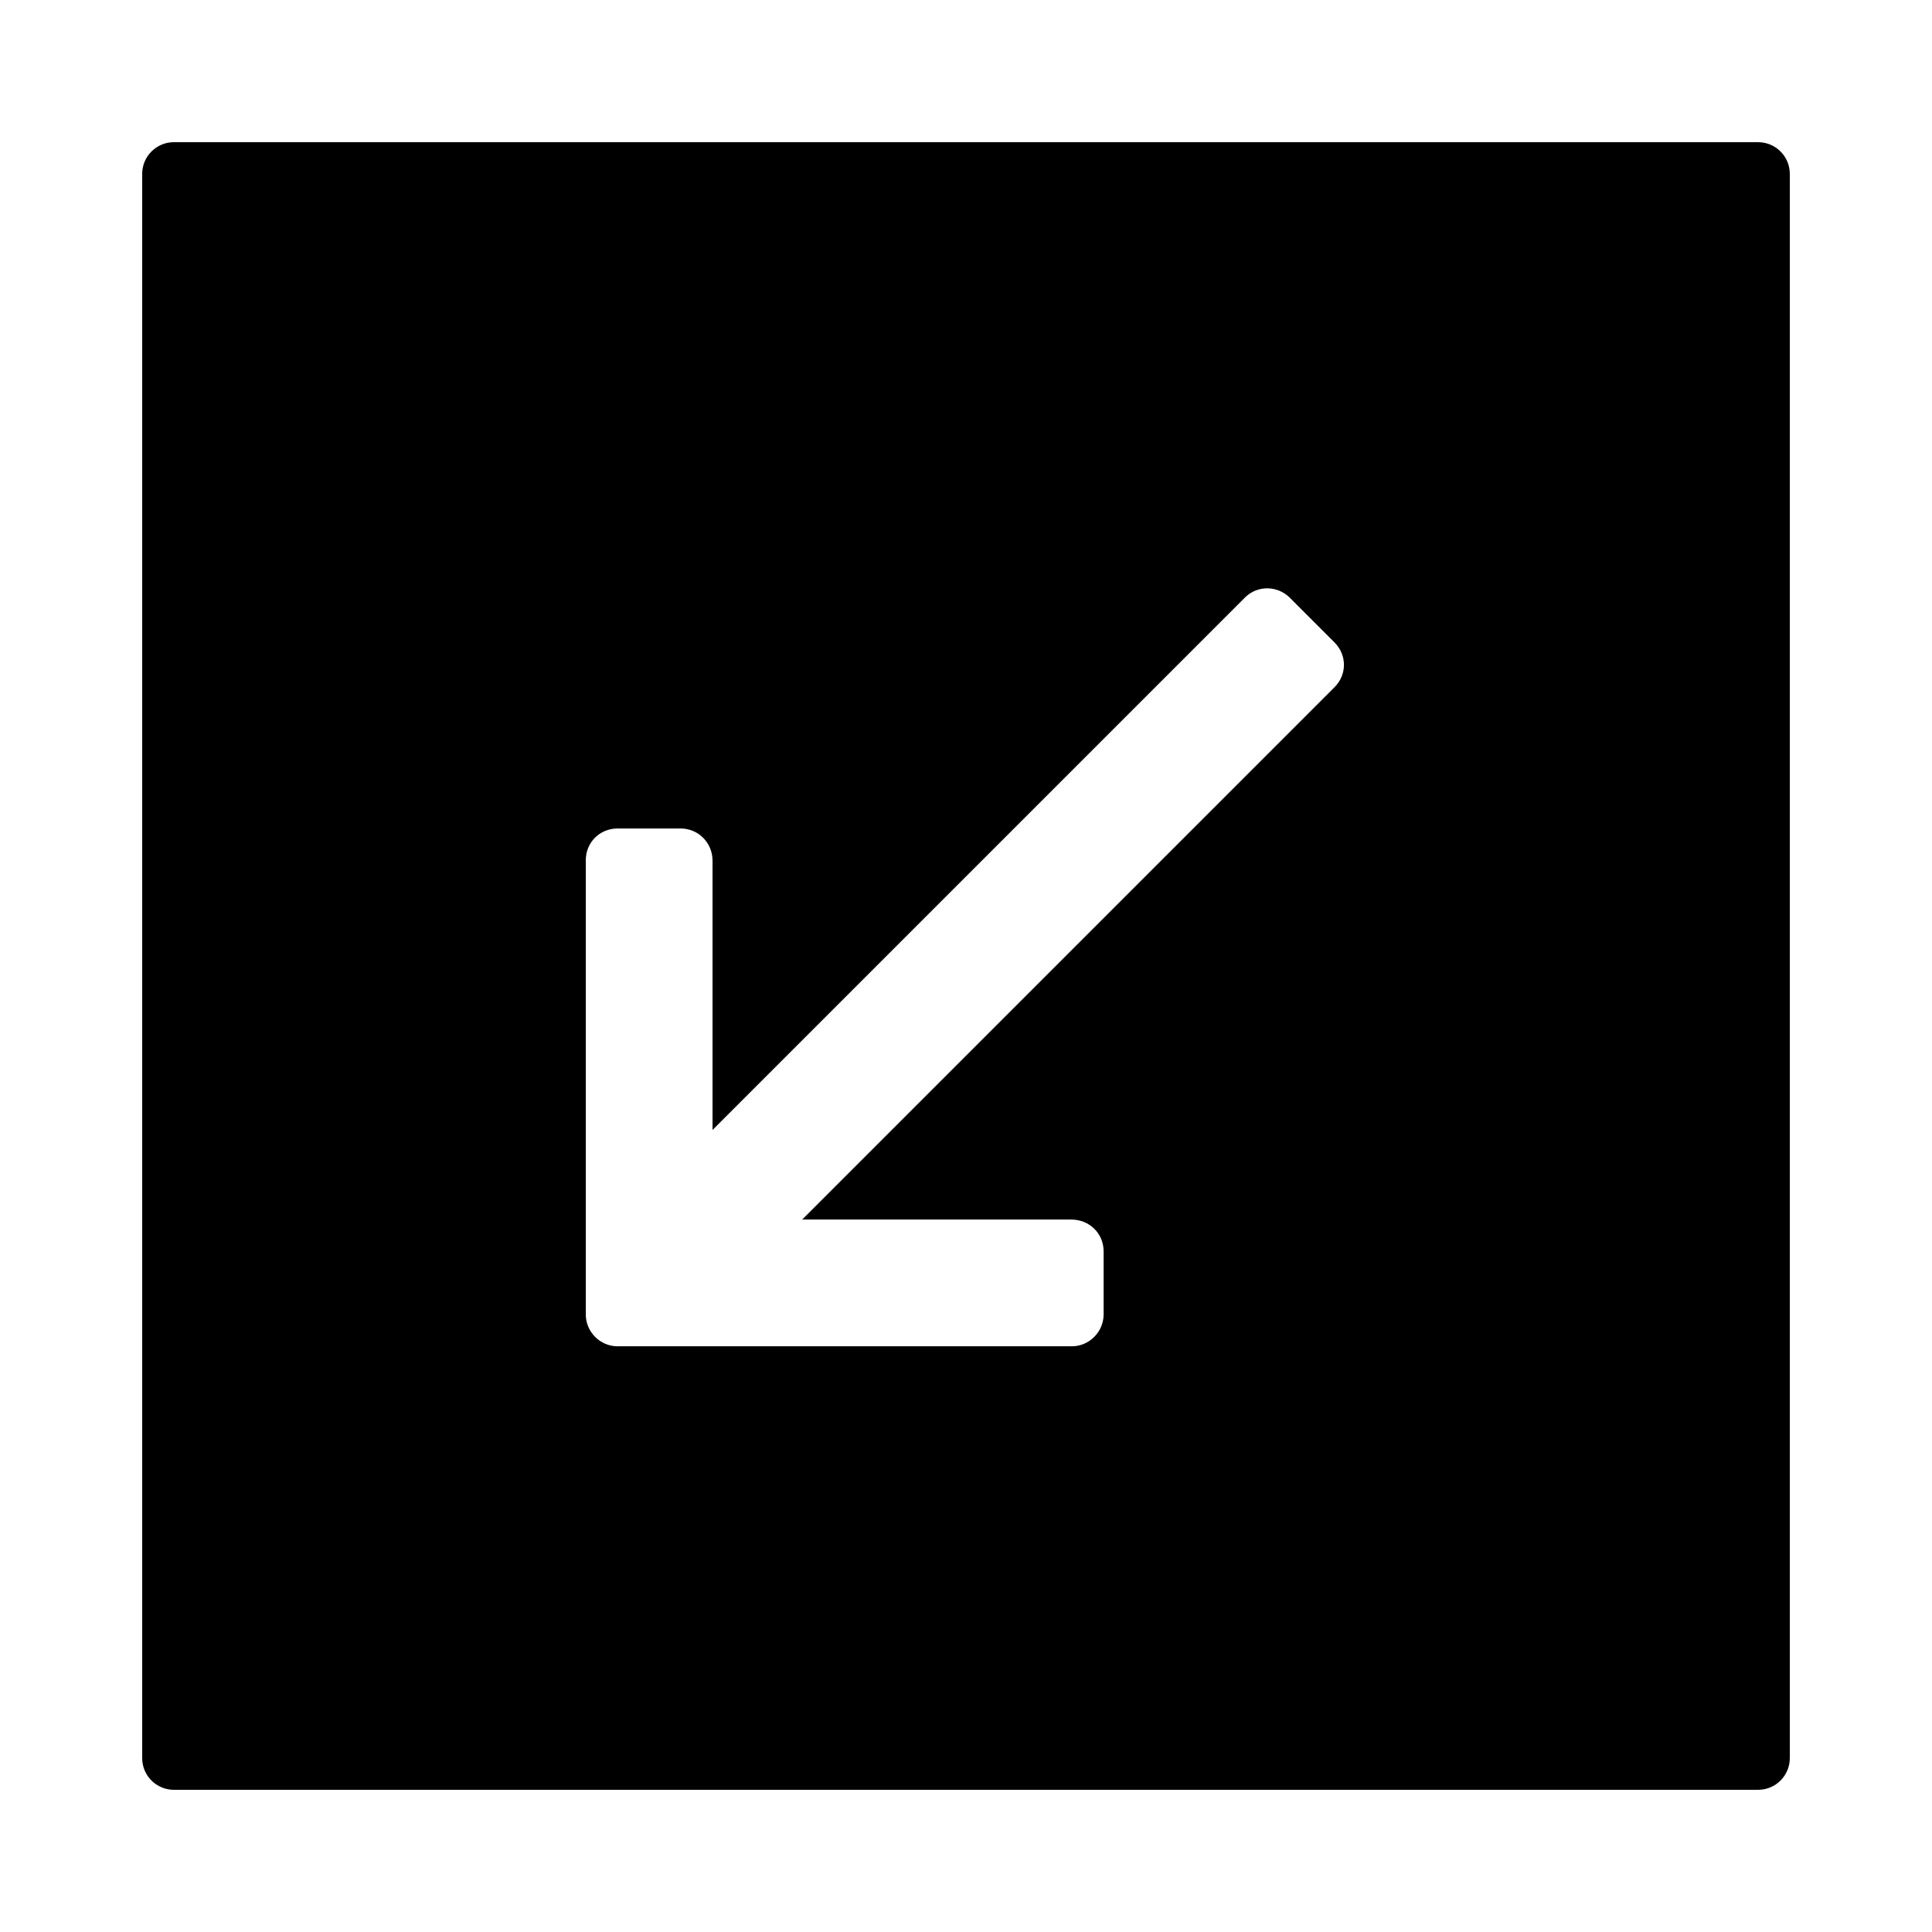 <?xml version="1.0" encoding="UTF-8"?>
<!-- Uploaded to: SVG Repo, www.svgrepo.com, Generator: SVG Repo Mixer Tools -->
<svg fill="#000000" width="800px" height="800px" version="1.1" viewBox="144 144 512 512" xmlns="http://www.w3.org/2000/svg">
 <path d="m181.68 190.08v419.84c0 4.637 3.762 8.398 8.398 8.398h419.84c4.637 0 8.398-3.762 8.398-8.398v-419.84c0-4.637-3.762-8.398-8.398-8.398h-419.84c-4.637 0-8.398 3.762-8.398 8.398zm315.92 124.11-11.762-11.766c-3.309-3.309-8.625-3.359-11.91-0.074l-141.1 141.1v-71.336c0-4.82-3.793-8.559-8.477-8.559h-16.637c-4.879 0-8.473 3.769-8.473 8.418v120.39c0 4.562 3.766 8.418 8.414 8.418h120.4c4.559 0 8.418-3.793 8.418-8.473v-16.637c0-4.883-3.832-8.477-8.562-8.477h-71.332l141.1-141.1c3.266-3.266 3.375-8.457-0.078-11.91z" fill-rule="evenodd"/>
</svg>